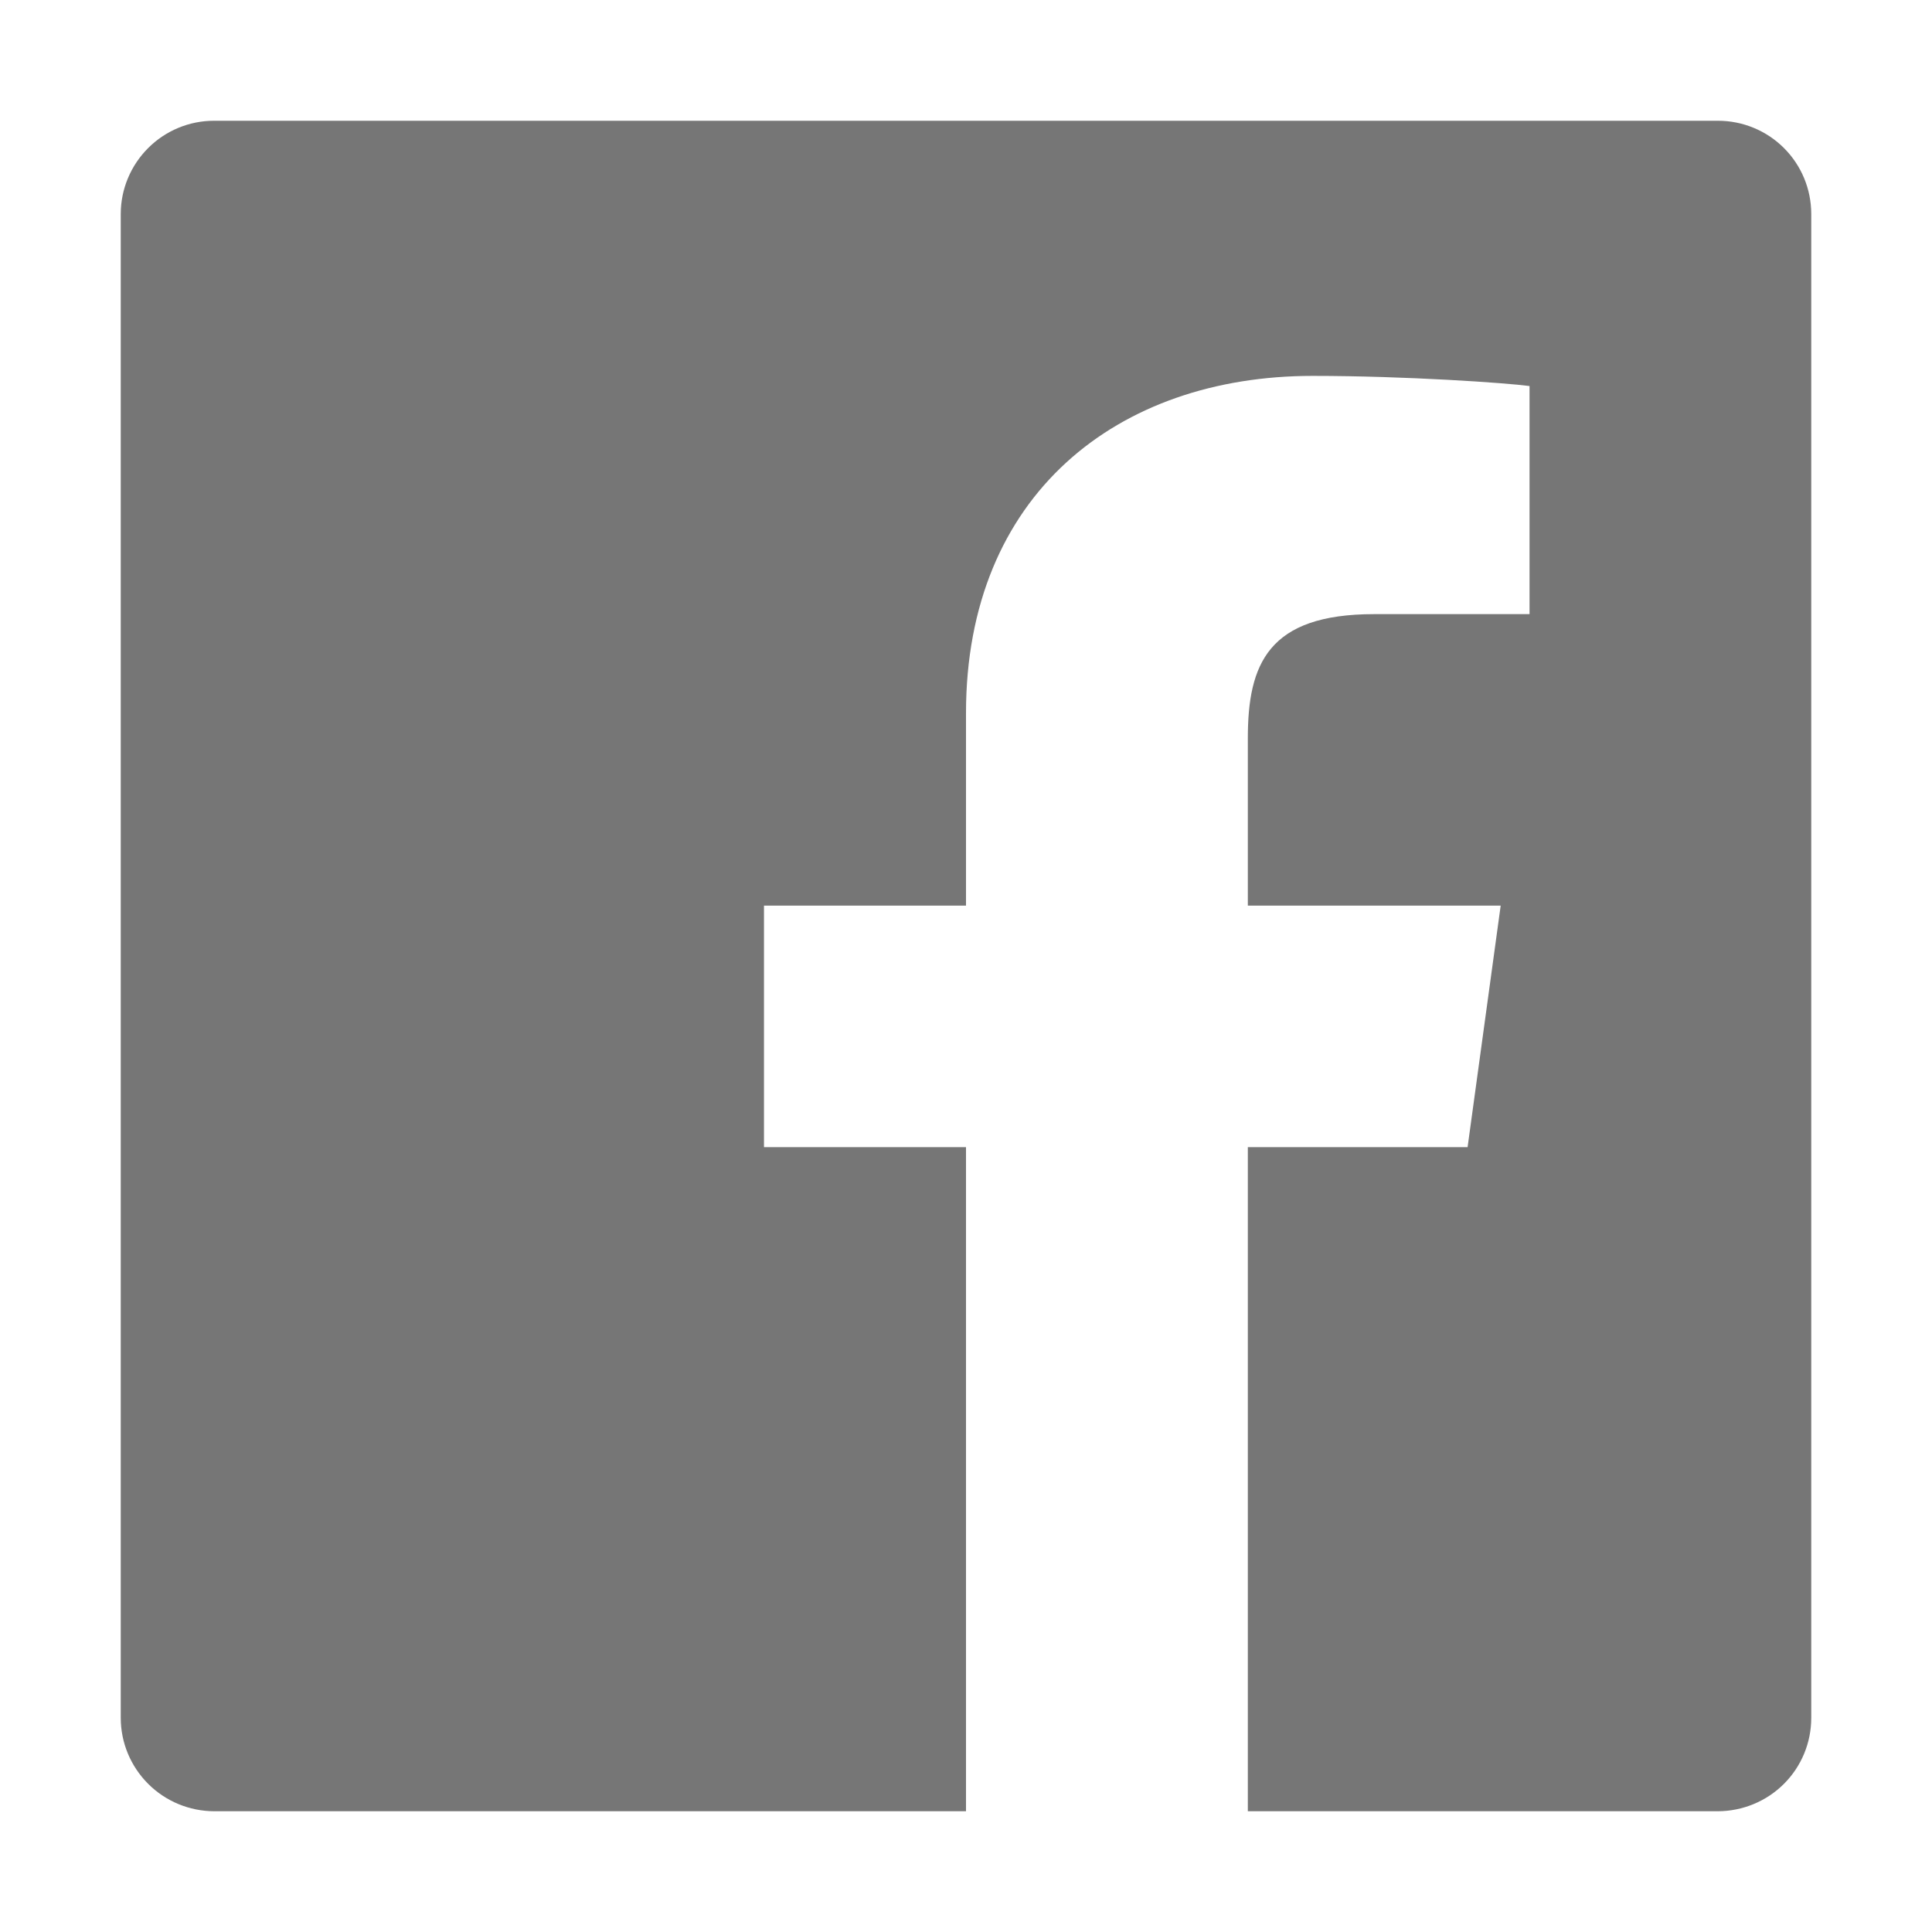 <svg width="16" height="16" viewBox="0 0 16 16" fill="none" xmlns="http://www.w3.org/2000/svg">
<path d="M14.227 1H1.773C1.568 1 1.372 1.081 1.227 1.226C1.082 1.371 1 1.567 1 1.772V14.227C1 14.432 1.082 14.628 1.227 14.773C1.372 14.918 1.568 14.999 1.773 15H8V9.5H6.327V7.5H8V5.906C8 4.098 9.254 3.113 10.87 3.113C11.643 3.113 12.474 3.171 12.667 3.197V5.086H11.38C10.501 5.086 10.334 5.501 10.334 6.114V7.5H12.428L12.154 9.5H10.334V15H14.227C14.432 14.999 14.629 14.918 14.774 14.773C14.919 14.628 15 14.432 15 14.227V1.772C15 1.567 14.919 1.371 14.774 1.226C14.629 1.081 14.432 1 14.227 1Z" fill="#767676"/>
</svg>

